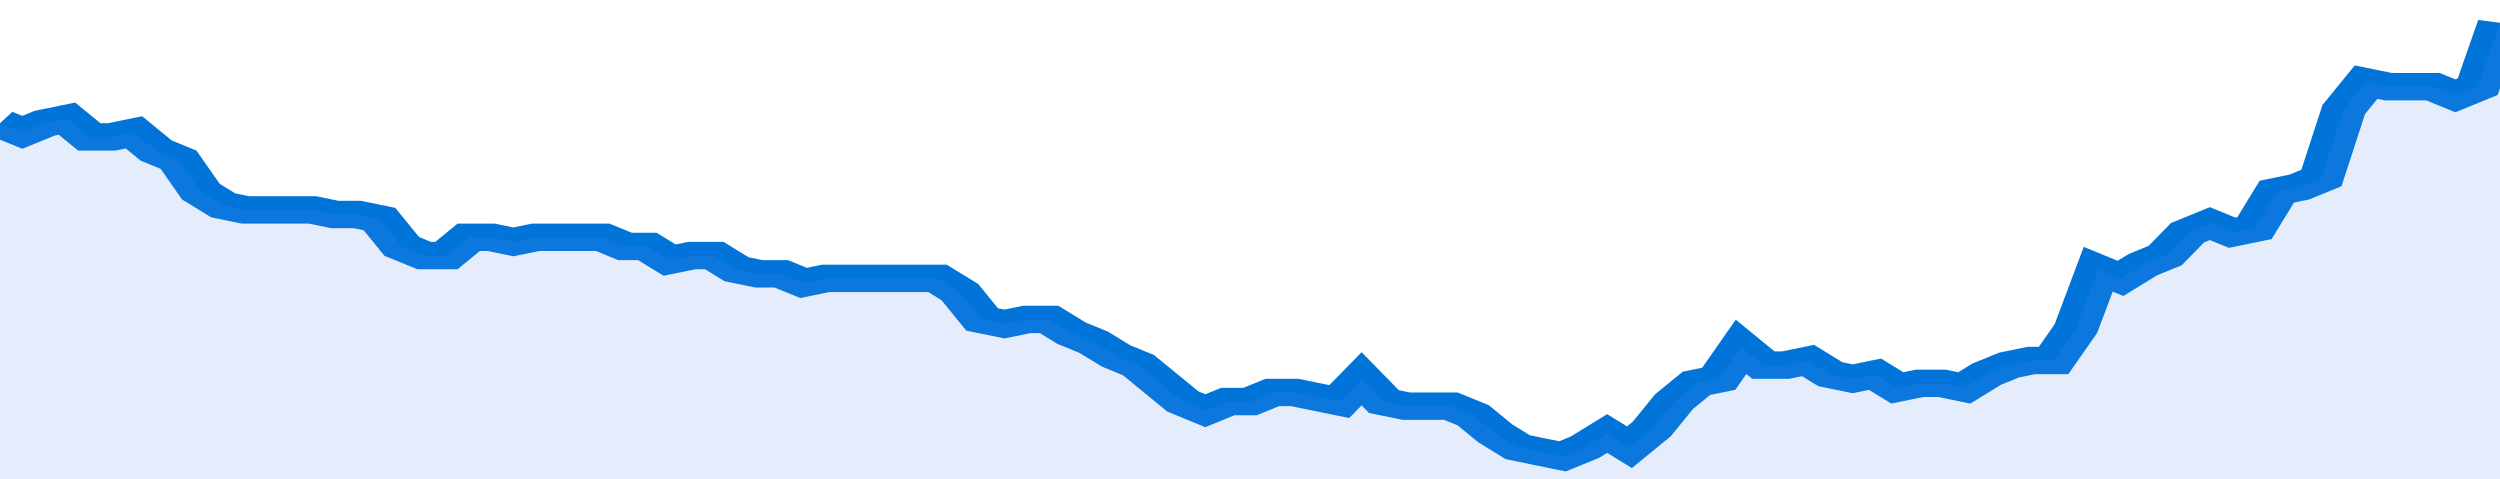 <svg xmlns="http://www.w3.org/2000/svg" viewBox="0 0 336 105" width="120" height="23" preserveAspectRatio="none">
				 <polyline fill="none" stroke="#0074d9" stroke-width="6" points="0, 27 3, 29 6, 27 9, 26 12, 30 15, 30 18, 29 21, 33 24, 35 27, 42 30, 45 33, 46 36, 46 39, 46 42, 46 45, 47 48, 47 51, 48 54, 54 57, 56 60, 56 63, 52 66, 52 69, 53 72, 52 75, 52 78, 52 81, 52 84, 54 87, 54 90, 57 93, 56 96, 56 99, 59 102, 60 105, 60 108, 62 111, 61 114, 61 117, 61 120, 61 123, 61 126, 61 129, 64 132, 70 135, 71 138, 70 141, 70 144, 73 147, 75 150, 78 153, 80 156, 84 159, 88 162, 90 165, 88 168, 88 171, 86 174, 86 177, 87 180, 88 183, 83 186, 88 189, 89 192, 89 195, 89 198, 91 201, 95 204, 98 207, 99 210, 100 213, 98 216, 95 219, 98 222, 94 225, 88 228, 84 231, 83 234, 76 237, 80 240, 80 243, 79 246, 82 249, 83 252, 82 255, 85 258, 84 261, 84 264, 85 267, 82 270, 80 273, 79 276, 79 279, 72 282, 59 285, 61 288, 58 291, 56 294, 51 297, 49 300, 51 303, 50 306, 42 309, 41 312, 39 315, 24 318, 18 321, 19 324, 19 327, 19 330, 21 333, 19 336, 5 336, 5 "> </polyline>
				 <polygon fill="#5085ec" opacity="0.15" points="0, 105 0, 27 3, 29 6, 27 9, 26 12, 30 15, 30 18, 29 21, 33 24, 35 27, 42 30, 45 33, 46 36, 46 39, 46 42, 46 45, 47 48, 47 51, 48 54, 54 57, 56 60, 56 63, 52 66, 52 69, 53 72, 52 75, 52 78, 52 81, 52 84, 54 87, 54 90, 57 93, 56 96, 56 99, 59 102, 60 105, 60 108, 62 111, 61 114, 61 117, 61 120, 61 123, 61 126, 61 129, 64 132, 70 135, 71 138, 70 141, 70 144, 73 147, 75 150, 78 153, 80 156, 84 159, 88 162, 90 165, 88 168, 88 171, 86 174, 86 177, 87 180, 88 183, 83 186, 88 189, 89 192, 89 195, 89 198, 91 201, 95 204, 98 207, 99 210, 100 213, 98 216, 95 219, 98 222, 94 225, 88 228, 84 231, 83 234, 76 237, 80 240, 80 243, 79 246, 82 249, 83 252, 82 255, 85 258, 84 261, 84 264, 85 267, 82 270, 80 273, 79 276, 79 279, 72 282, 59 285, 61 288, 58 291, 56 294, 51 297, 49 300, 51 303, 50 306, 42 309, 41 312, 39 315, 24 318, 18 321, 19 324, 19 327, 19 330, 21 333, 19 336, 5 336, 105 "></polygon>
			</svg>